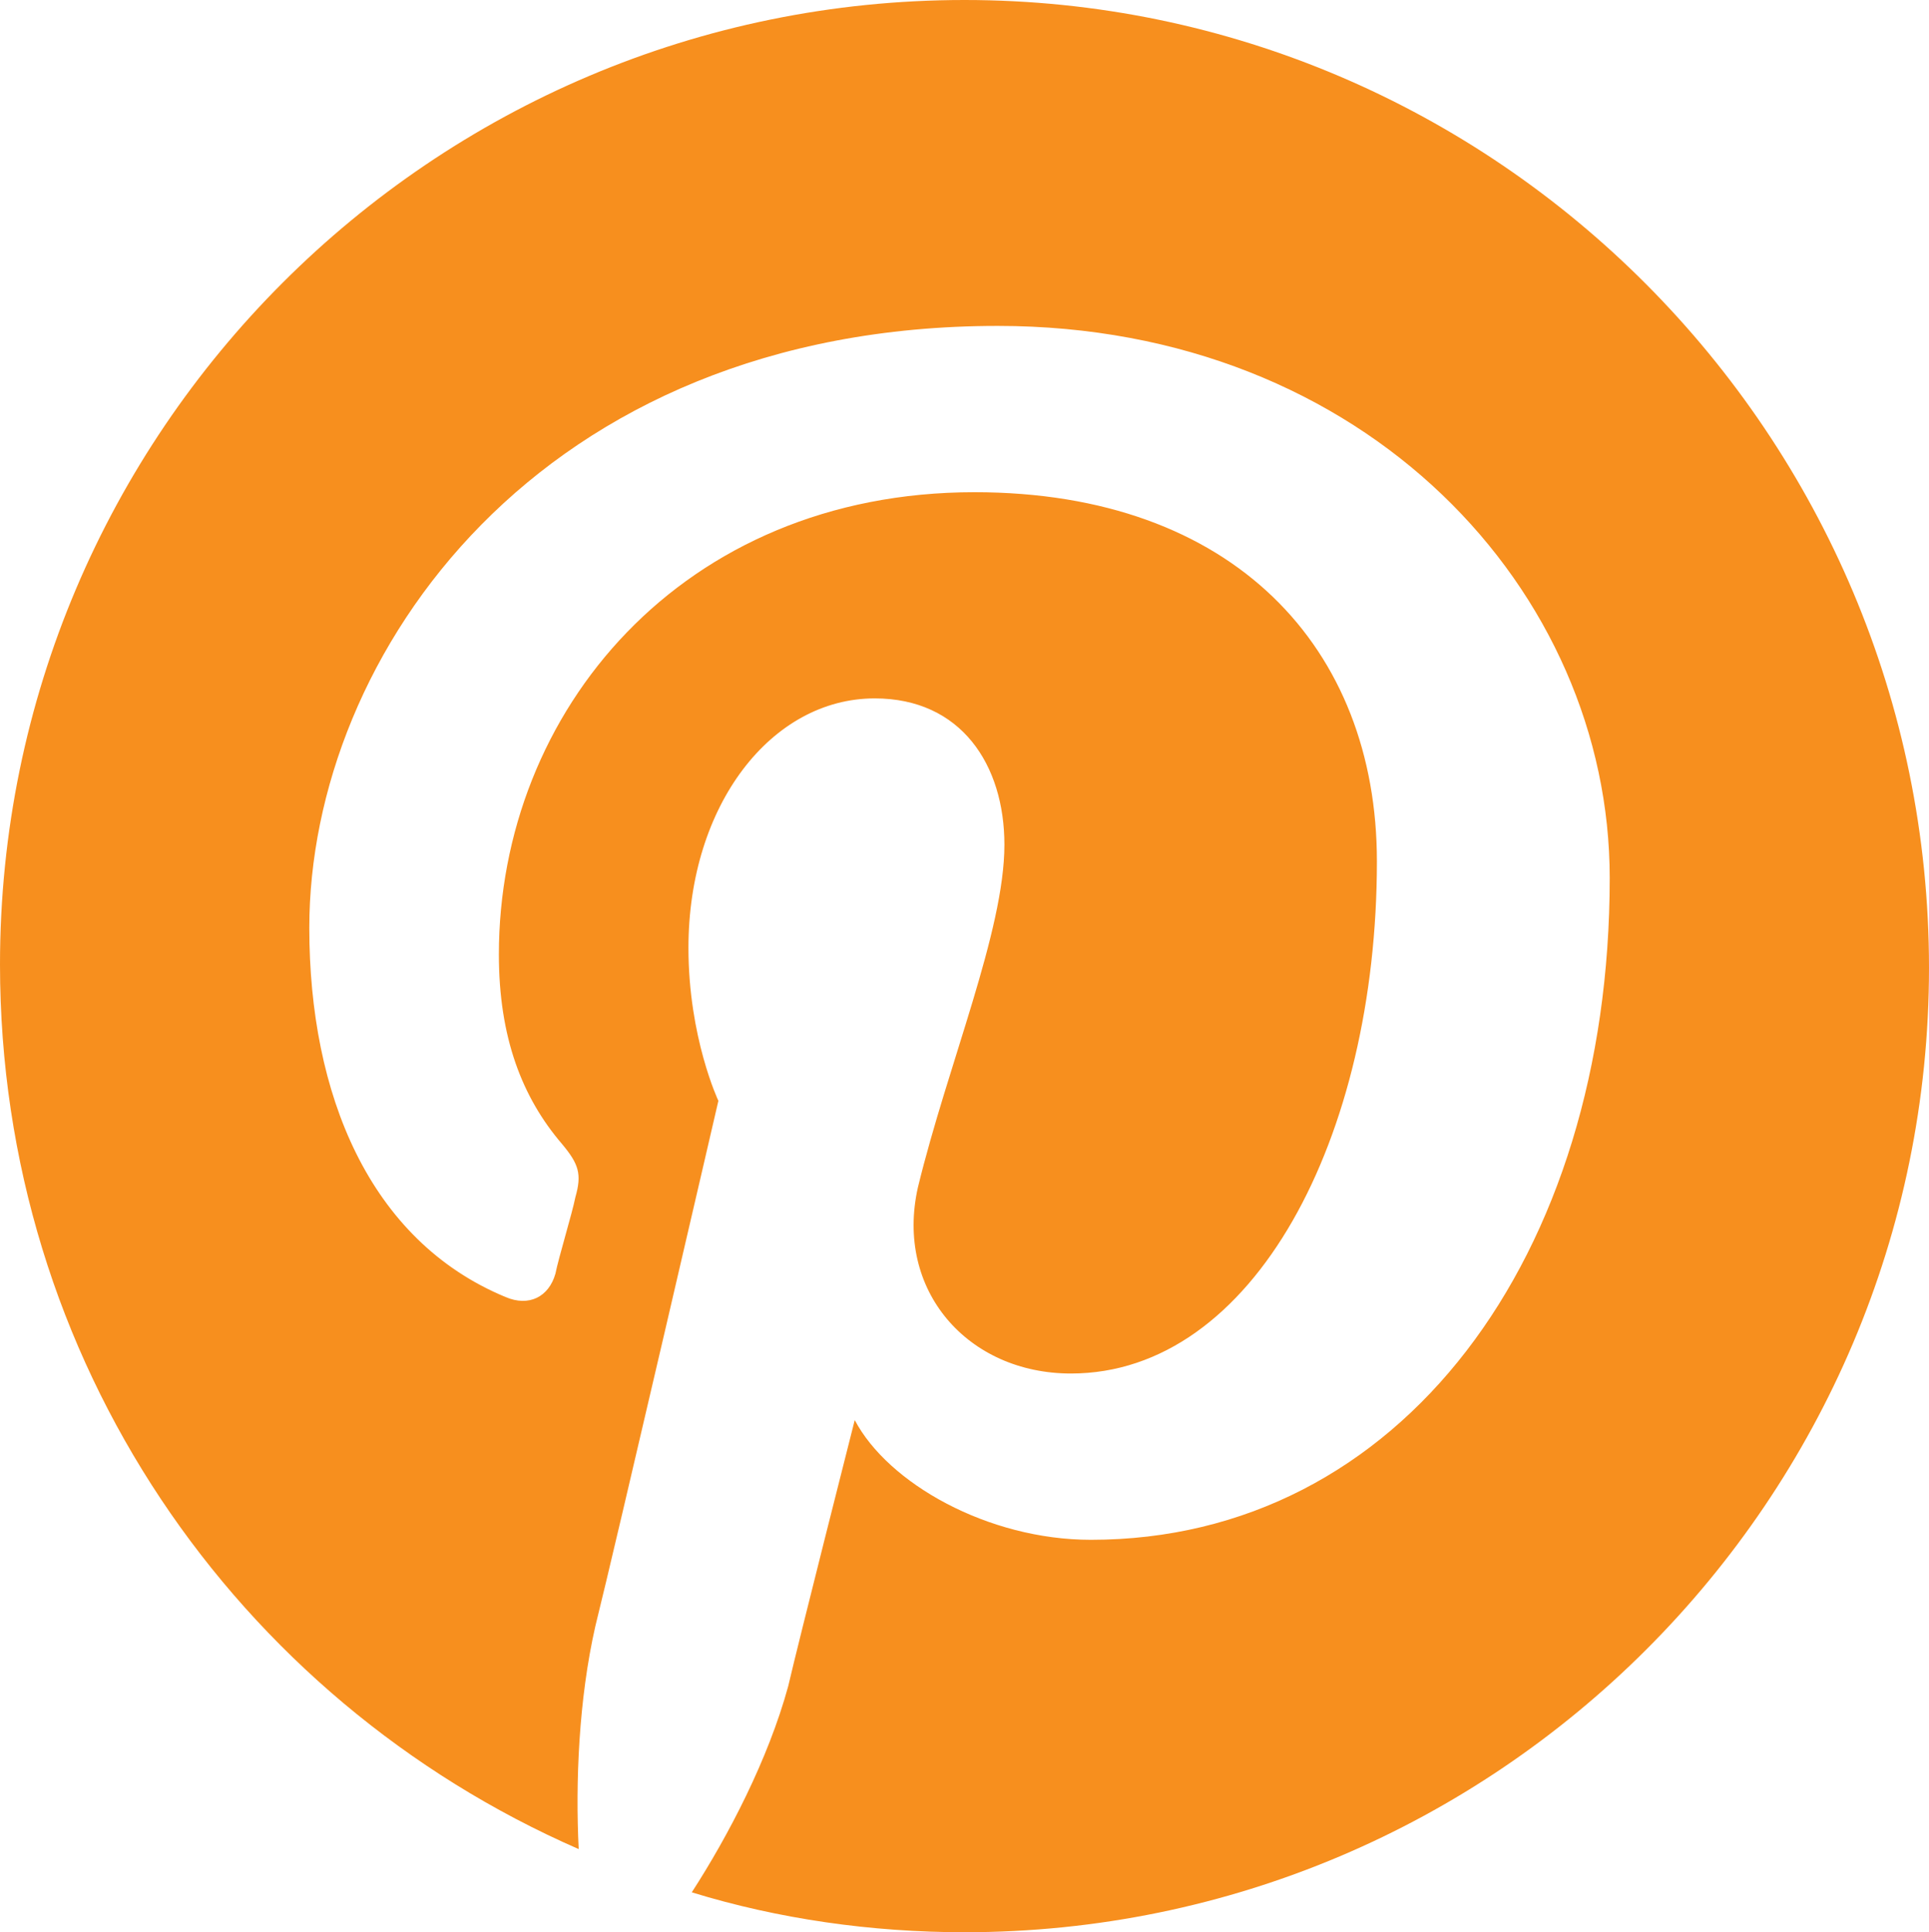 <?xml version="1.0" encoding="utf-8"?>
<!-- Generator: Adobe Illustrator 21.0.2, SVG Export Plug-In . SVG Version: 6.00 Build 0)  -->
<svg version="1.1" id="Layer_1" xmlns="http://www.w3.org/2000/svg" xmlns:xlink="http://www.w3.org/1999/xlink" x="0px" y="0px"
	 viewBox="0.526 90 610.946 611.998" enable-background="new 0.526 90 610.946 611.998" xml:space="preserve">
<path fill="#F78F1E" d="M305.999,90C137.463,90,0.526,226.937,0.526,395.473c0,125.349,74.788,232.793,183.284,280.193
	c-1.054-21.066,0-47.4,5.267-70.575c6.321-25.28,38.974-166.431,38.974-166.431s-9.48-20.013-9.48-48.454
	c0-45.295,26.334-79.002,58.987-79.002c27.388,0,41.081,21.067,41.081,46.348c0,27.387-17.907,69.521-27.388,108.495
	c-7.373,32.654,15.8,58.987,48.454,58.987c57.936,0,96.909-74.788,96.909-162.217c0-67.415-45.295-116.922-127.456-116.922
	c-92.696,0-150.629,69.521-150.629,146.416c0,26.333,7.373,45.294,20.013,60.041c5.267,6.321,6.321,9.48,4.213,16.853
	c-1.054,5.268-5.267,18.961-6.32,24.228c-2.107,7.373-8.427,10.533-15.8,7.373c-43.187-17.907-62.148-64.255-62.148-116.922
	c0-86.375,72.681-190.657,218.044-190.657c116.922,0,193.818,84.269,193.818,174.857c0,120.082-66.362,209.618-164.323,209.618
	c-32.654,0-64.254-17.907-74.788-37.921c0,0-17.907,70.575-21.067,84.269c-6.321,23.174-18.961,47.4-30.547,65.308
	c27.388,8.427,56.881,12.641,86.375,12.641c168.537,0,305.473-136.938,305.473-305.474C611.473,227.988,474.537,90,305.999,90"/>
</svg>
